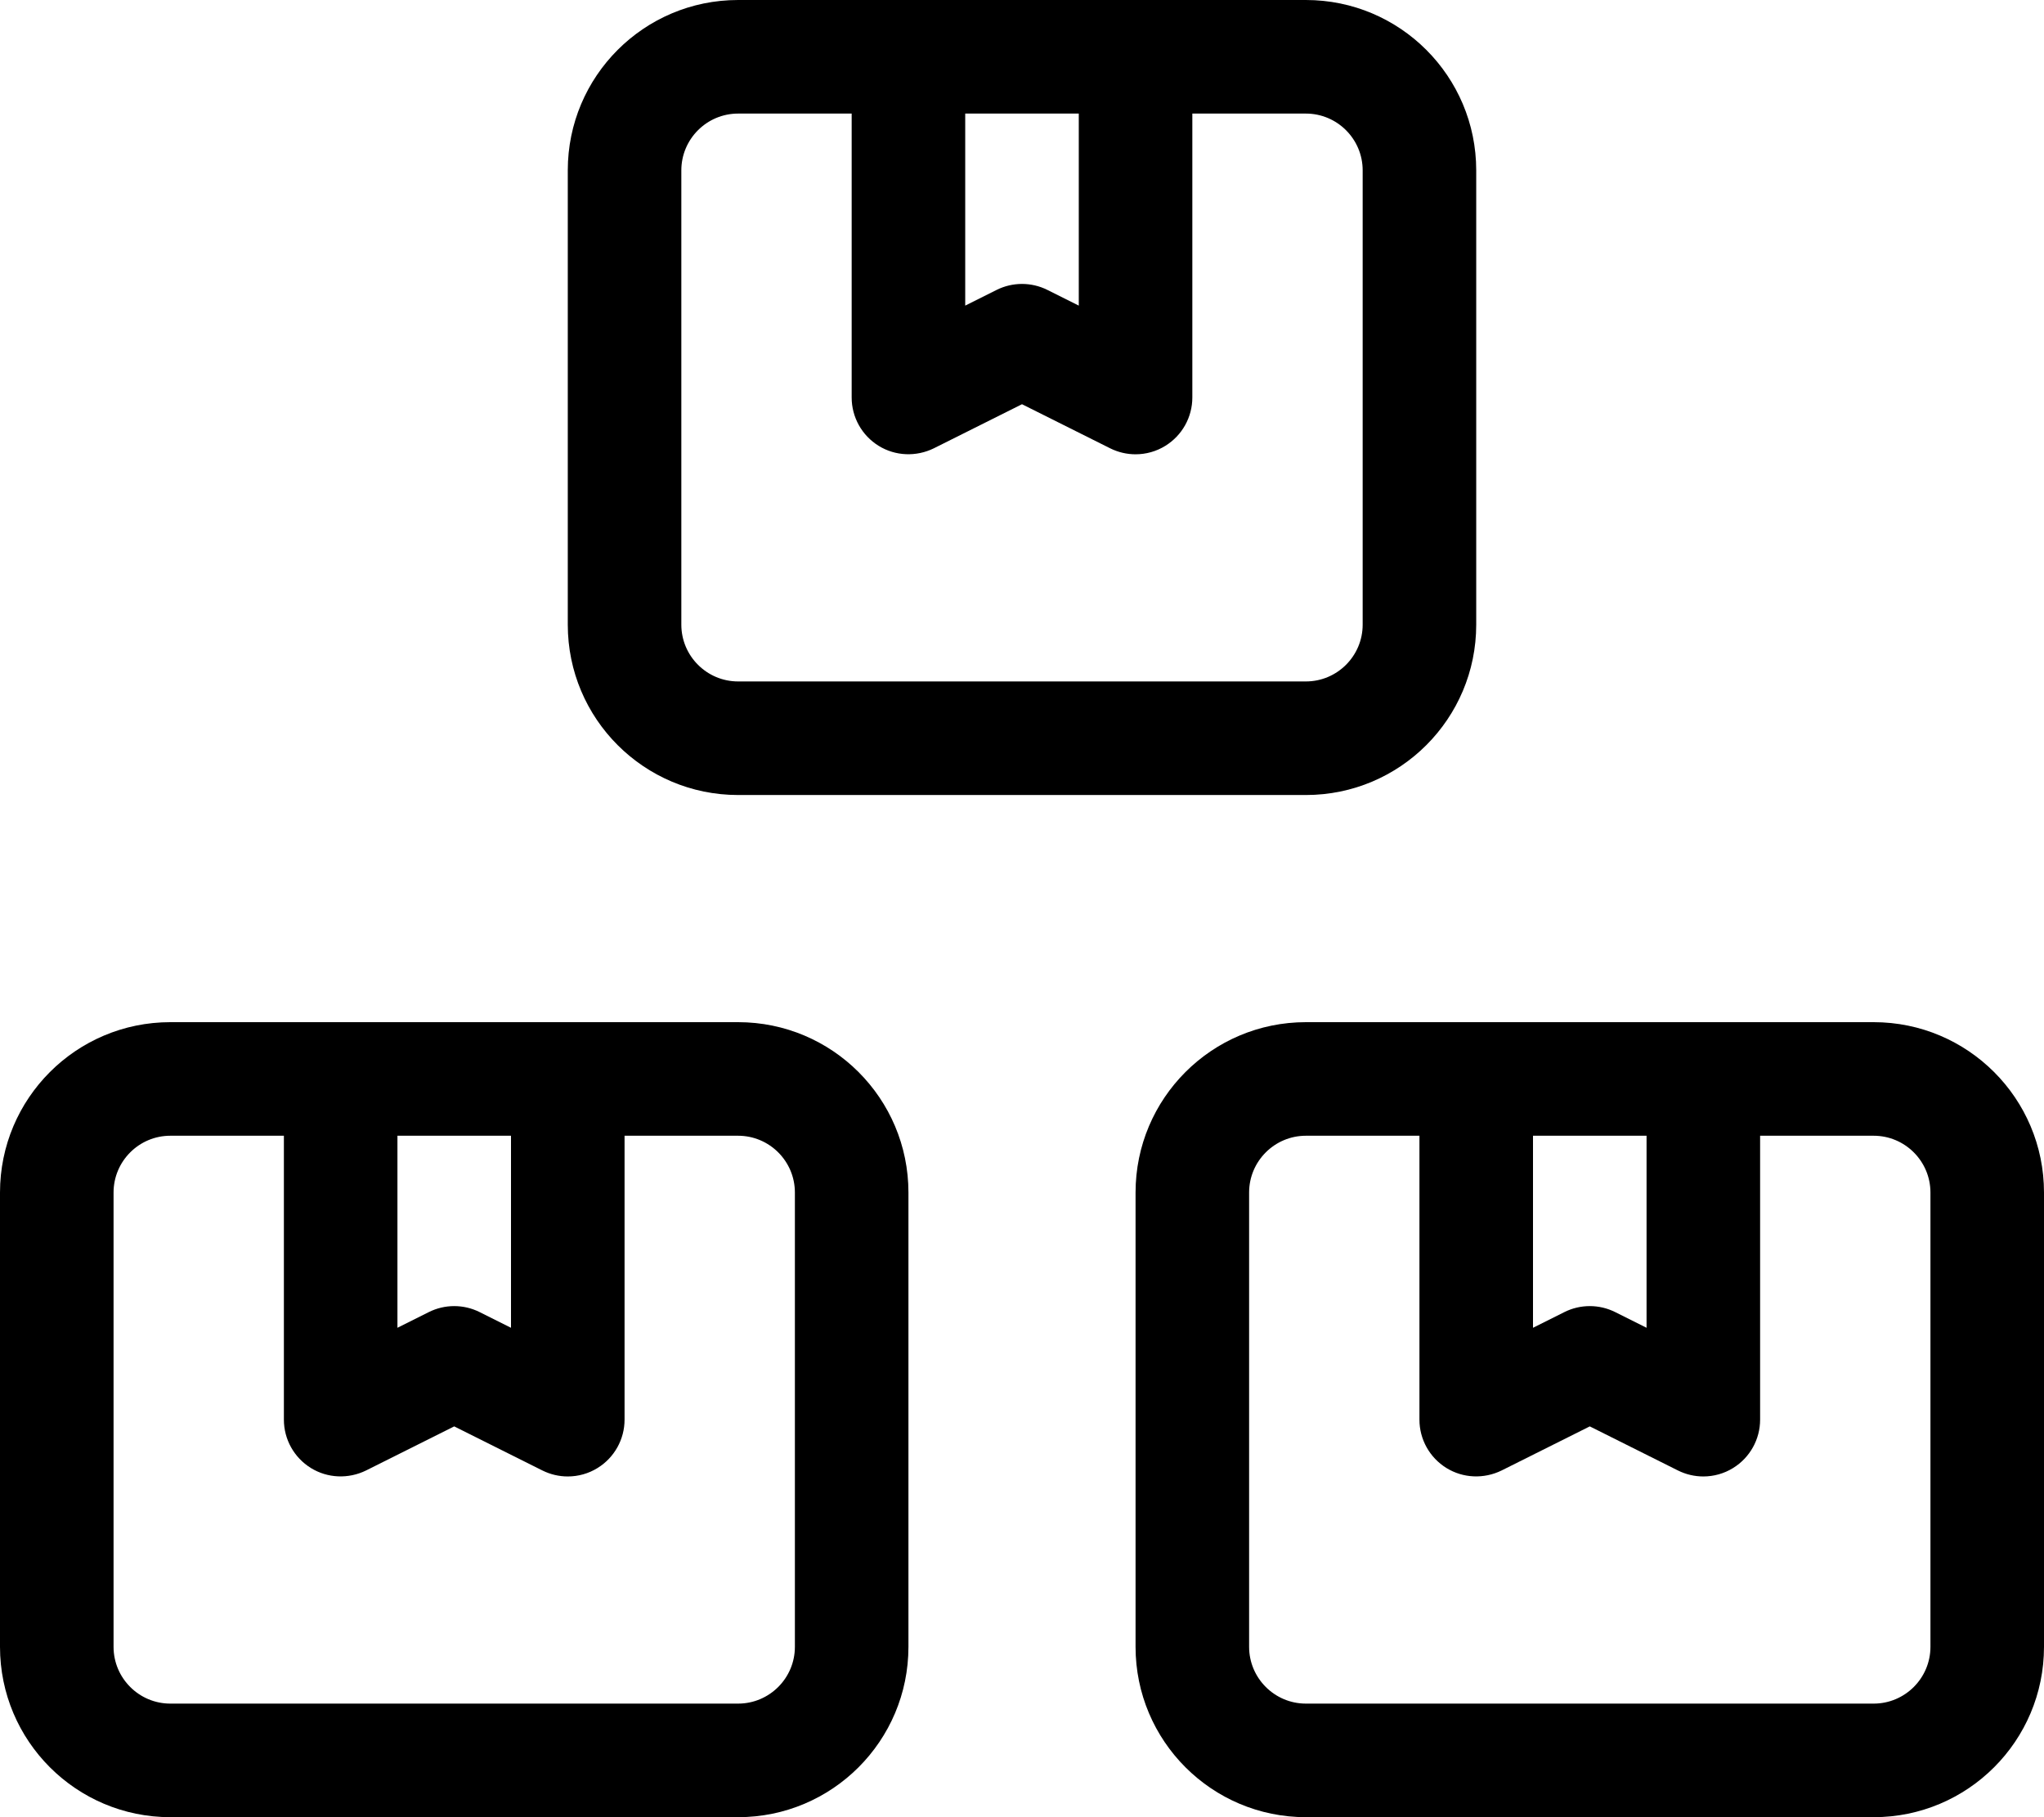 <svg xmlns="http://www.w3.org/2000/svg" viewBox="0 0 576 512"><!-- Font Awesome Pro 6.0.0-alpha2 by @fontawesome - https://fontawesome.com License - https://fontawesome.com/license (Commercial License) --><path d="M208 224H368C394.51 224 416 202.51 416 176V48C416 21.49 394.51 0 368 0H208C181.49 0 160 21.49 160 48V176C160 202.51 181.49 224 208 224ZM272 32H304V86.109L295.156 81.688C290.656 79.438 285.344 79.438 280.844 81.688L272 86.109V32ZM192 48C192 39.178 199.178 32 208 32H240V112C240 117.547 242.875 122.688 247.594 125.609S258.188 128.75 263.156 126.313L288 113.891L312.844 126.312C315.109 127.438 317.547 128 320 128C322.922 128 325.844 127.203 328.406 125.609C333.125 122.688 336 117.547 336 112V32H368C376.822 32 384 39.178 384 48V176C384 184.822 376.822 192 368 192H208C199.178 192 192 184.822 192 176V48ZM208 288H48C21.49 288 0 309.49 0 336V464C0 490.51 21.49 512 48 512H208C234.51 512 256 490.51 256 464V336C256 309.49 234.51 288 208 288ZM112 320H144V374.109L135.156 369.688C130.656 367.438 125.344 367.438 120.844 369.688L112 374.109V320ZM224 464C224 472.822 216.822 480 208 480H48C39.178 480 32 472.822 32 464V336C32 327.178 39.178 320 48 320H80V400C80 405.547 82.875 410.688 87.594 413.609S98.188 416.75 103.156 414.313L128 401.891L152.844 414.312C155.109 415.438 157.547 416 160 416C162.922 416 165.844 415.203 168.406 413.609C173.125 410.688 176 405.547 176 400V320H208C216.822 320 224 327.178 224 336V464ZM528 288H368C341.49 288 320 309.49 320 336V464C320 490.51 341.49 512 368 512H528C554.51 512 576 490.51 576 464V336C576 309.49 554.51 288 528 288ZM432 320H464V374.109L455.156 369.688C450.656 367.438 445.344 367.438 440.844 369.688L432 374.109V320ZM544 464C544 472.822 536.822 480 528 480H368C359.178 480 352 472.822 352 464V336C352 327.178 359.178 320 368 320H400V400C400 405.547 402.875 410.688 407.594 413.609S418.188 416.75 423.156 414.313L448 401.891L472.844 414.312C475.109 415.438 477.547 416 480 416C482.922 416 485.844 415.203 488.406 413.609C493.125 410.688 496 405.547 496 400V320H528C536.822 320 544 327.178 544 336V464Z"/></svg>
